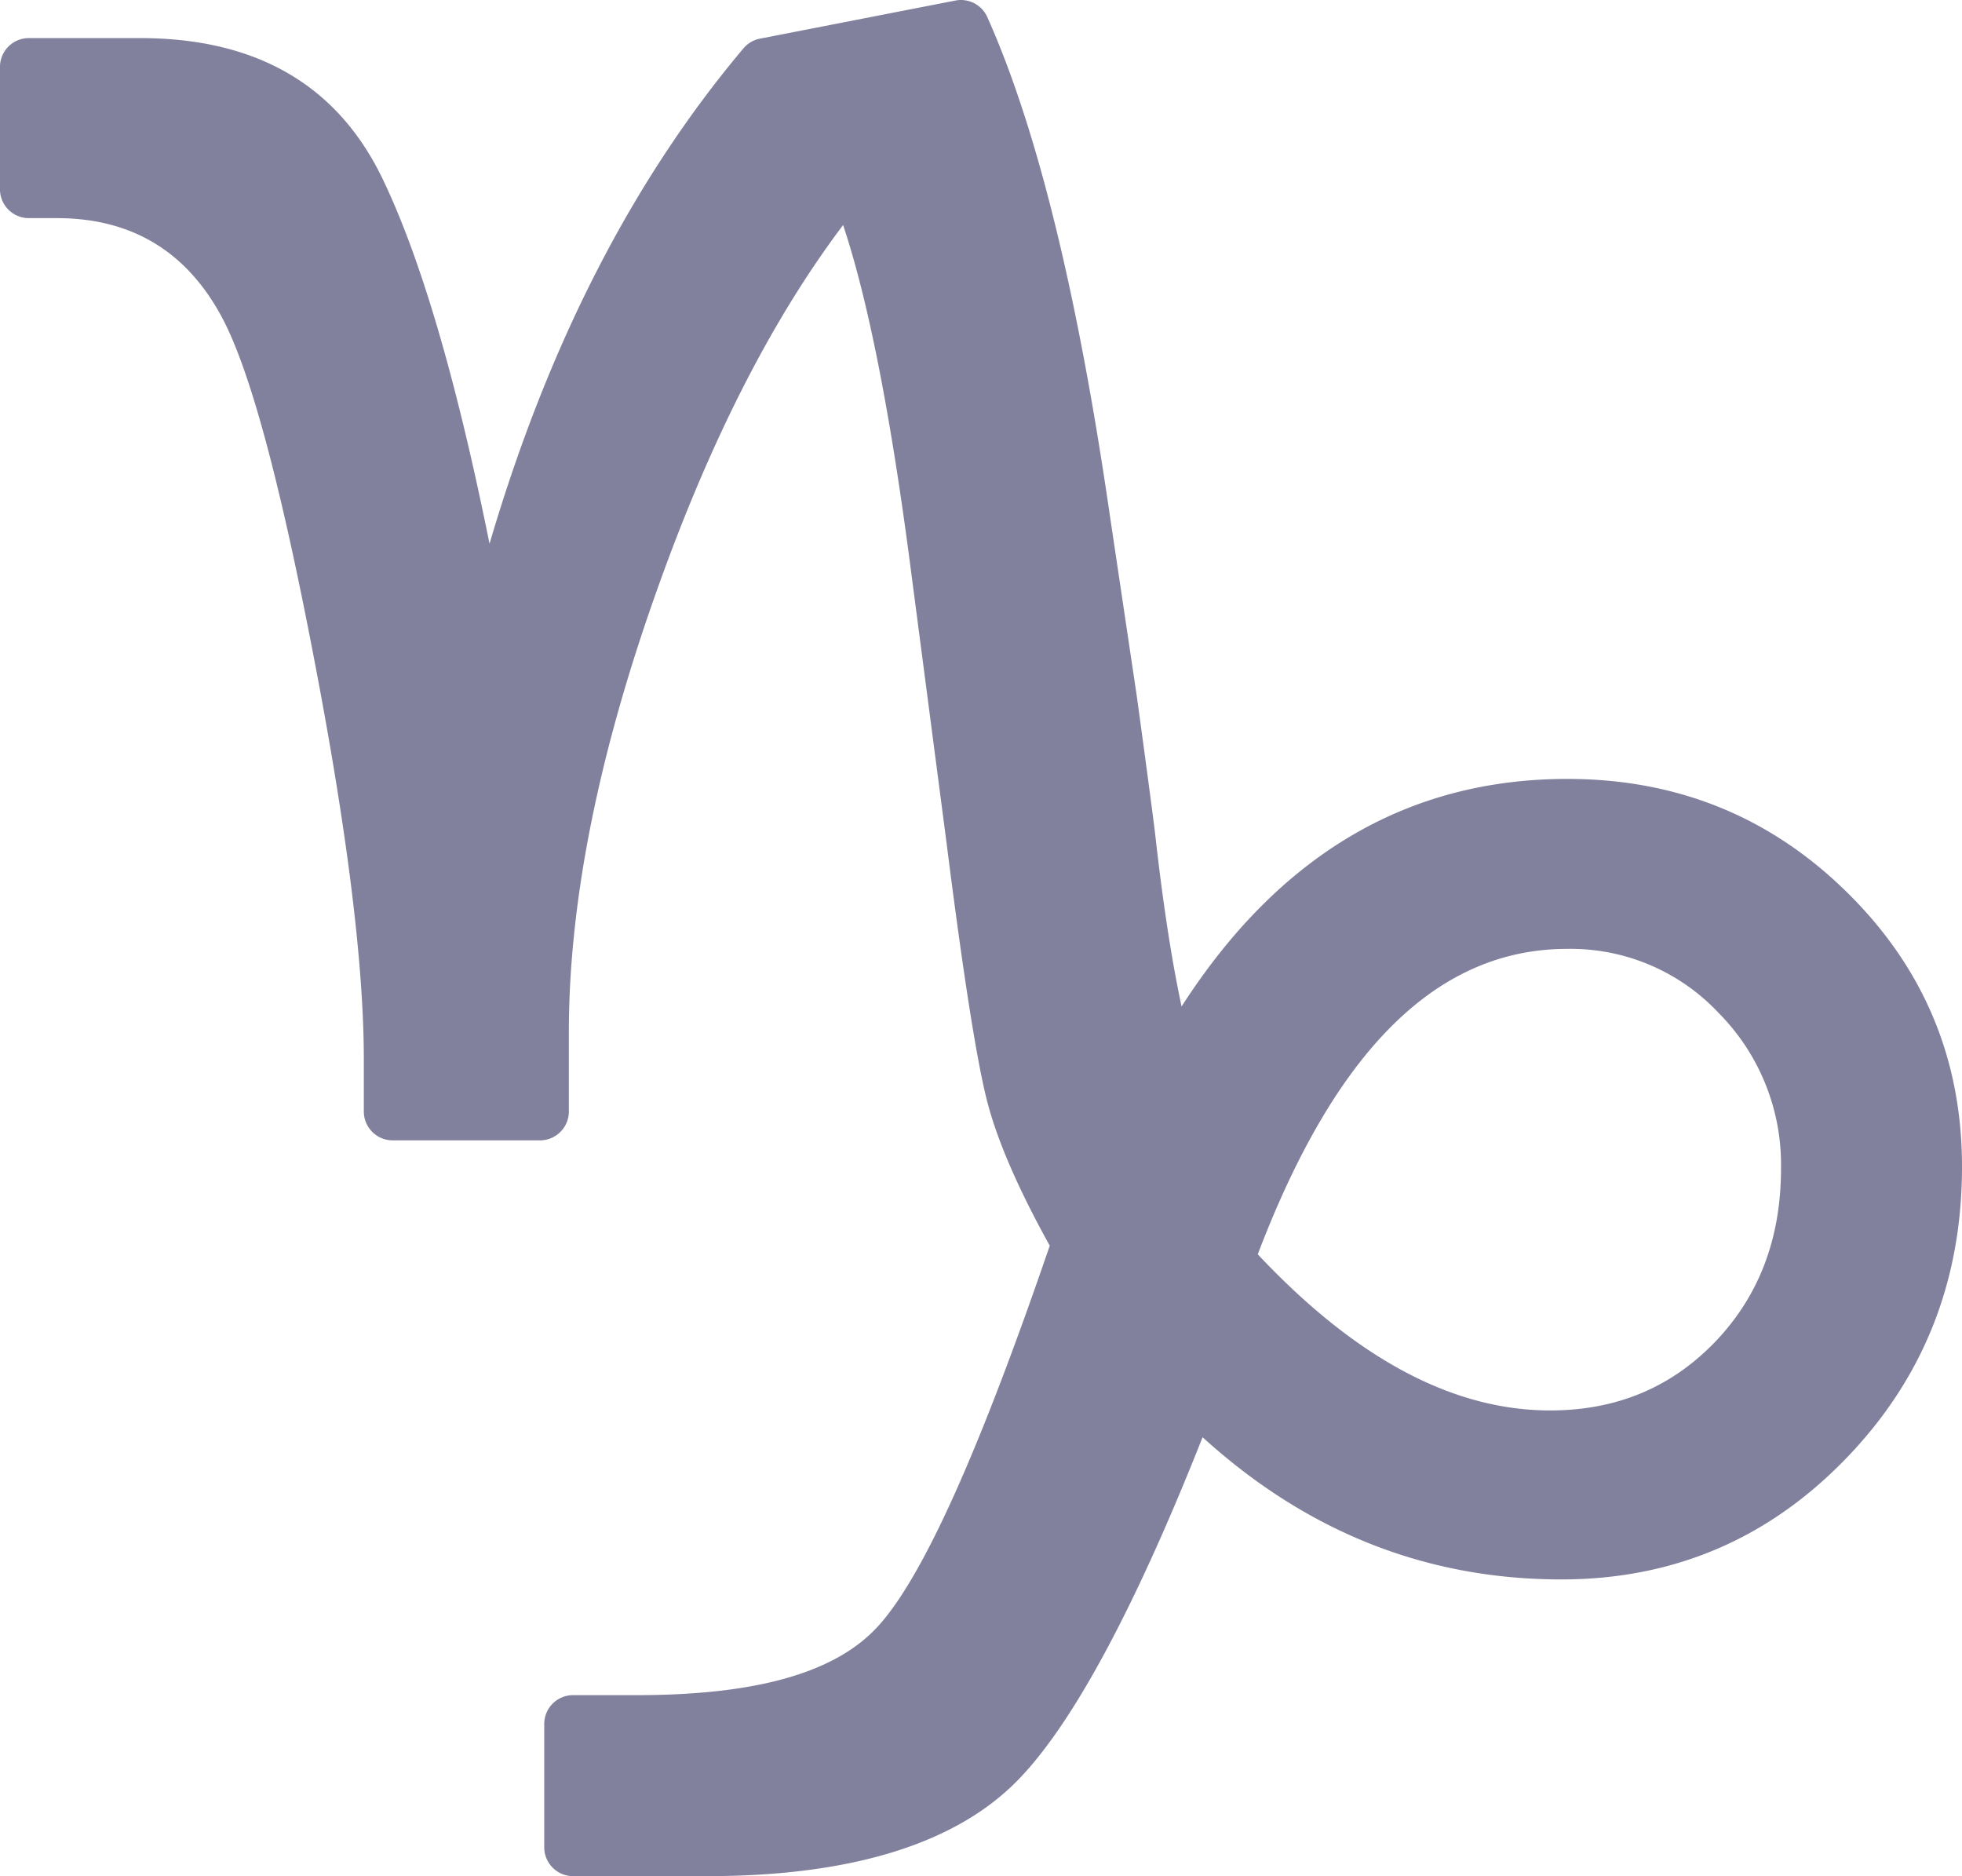 <svg xmlns="http://www.w3.org/2000/svg" width="346.128" height="330.922" viewBox="0 0 346.128 330.922">
  <path id="Path_133" data-name="Path 133" d="M336.276,943.922q15.449-52.551,44.793-87.375a5.078,5.078,0,0,1,2.921-1.719l34.479-6.72a5.088,5.088,0,0,1,5.618,2.914Q437.2,880.3,445.694,938.815s4.774,32,4.782,32.064c1.536,11.226,2.6,19.2,3.2,24q2.025,18.227,4.688,30.665c17.281-26.885,40.051-40.141,68.053-40.141q28.975,0,49.271,19.933,20.356,19.974,20.356,48.455,0,30.381-20.53,51.546-20.6,21.264-50.158,21.263-35.694,0-63.287-25.082c-12.588,31.8-23.909,52.244-33.632,61.515-10.868,10.362-28.707,15.9-53.728,15.9H351.015a5.088,5.088,0,0,1-5.089-5.088V1152.1a5.088,5.088,0,0,1,5.089-5.088h11.139c20.523,0,34.786-3.672,42.509-11.989,8.042-8.662,18.054-31.152,30.446-67.289-5.528-9.963-9.157-18.342-10.949-25.106q-2.781-10.5-7.288-46.173l-6.541-50.032q-5.2-39.335-11.678-58.715-18.533,24.554-32.418,63.22-15.922,44.217-15.966,78.993v14.145a5.089,5.089,0,0,1-5.089,5.089H319.188a5.089,5.089,0,0,1-5.089-5.089v-9.195q0-25.124-8.838-71c-5.813-30.274-11.091-50.159-16.038-59.593q-9.35-17.779-29.268-17.79H255a5.089,5.089,0,0,1-5.089-5.089V859.821A5.088,5.088,0,0,1,255,854.733H274.63c20.518,0,34.64,8.265,42.592,24.435q10.25,21.076,19.054,64.754Zm135.53,125.336c17.091,18.179,34.2,27.536,51.6,27.536q17.418,0,29.042-12.052c7.816-8.133,11.665-18.348,11.665-30.6a37.967,37.967,0,0,0-11.025-27.483,35.807,35.807,0,0,0-26.676-11.279c-23.338,0-41.106,18.391-54.61,53.878Z" transform="translate(-249.915 -848.013)" fill="#81819e" fill-rule="evenodd"/>
</svg>
